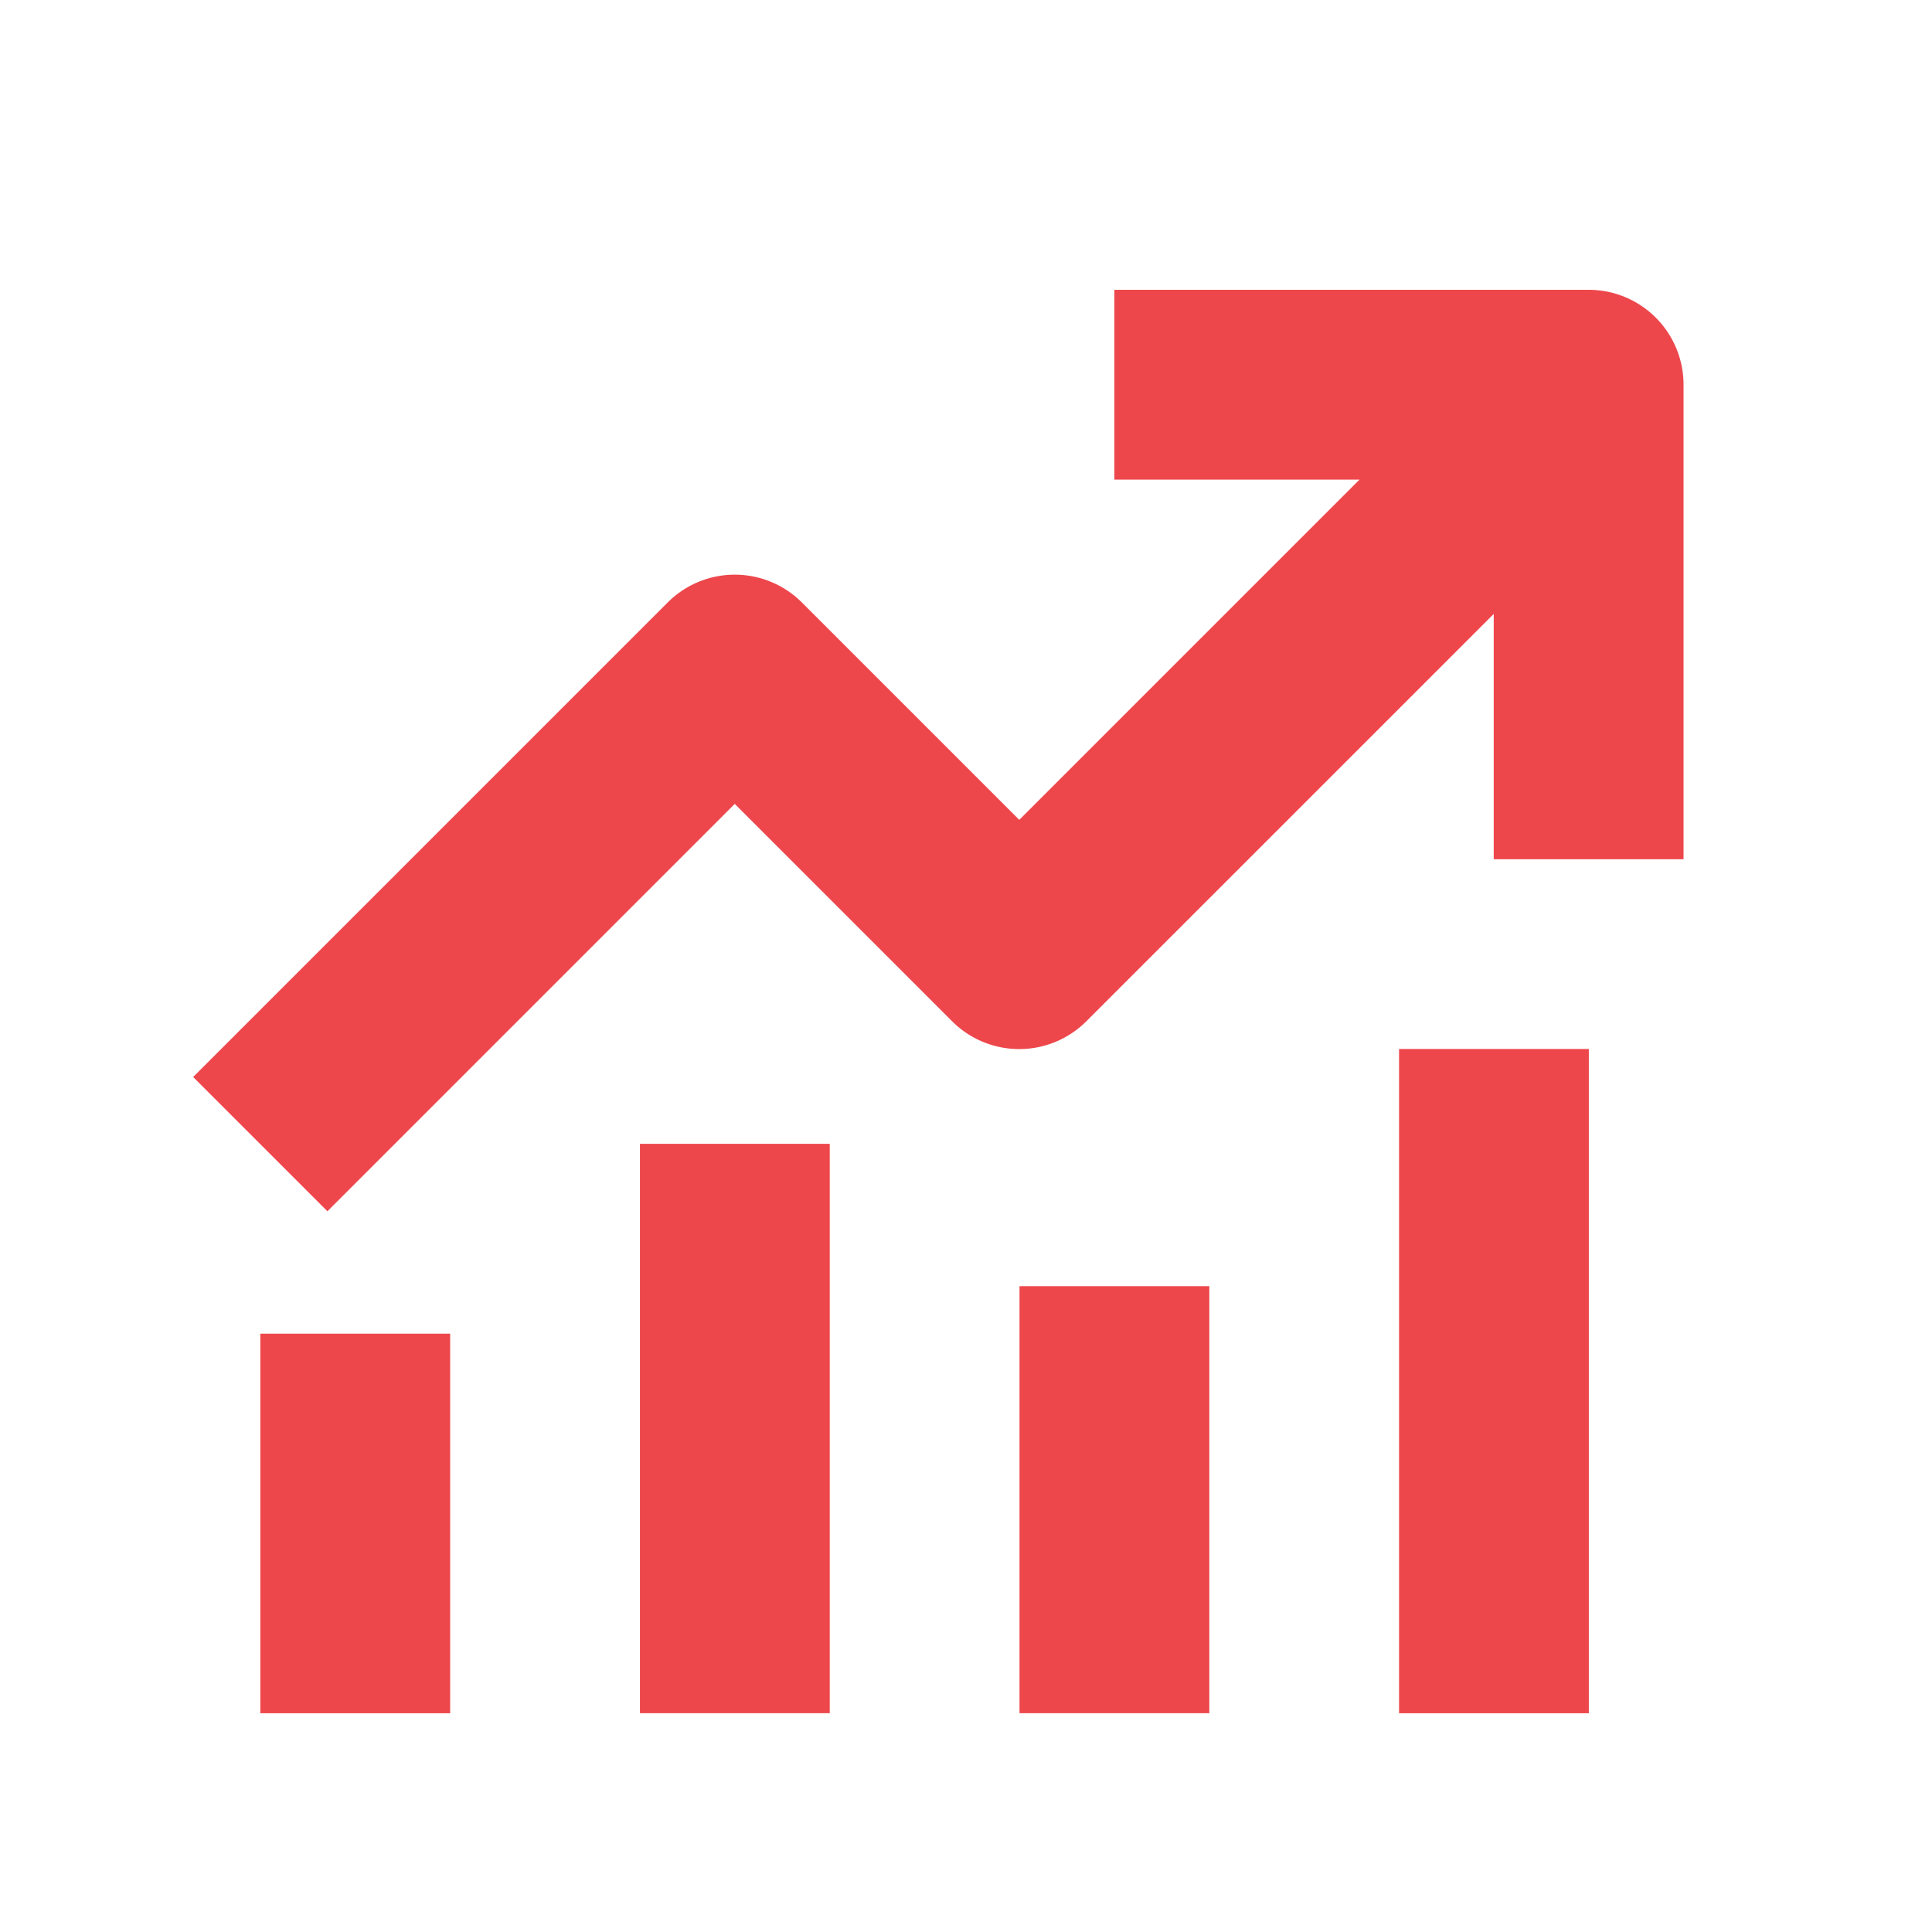 <svg xmlns="http://www.w3.org/2000/svg" xmlns:xlink="http://www.w3.org/1999/xlink" width="40" height="40" viewBox="0 0 40 40">
  <defs>
    <clipPath id="clip-path">
      <rect x="2" y="1" width="40" height="40" fill="none"/>
    </clipPath>
  </defs>
  <g id="滚动组_5" data-name="滚动组 5" transform="translate(-2 -1)" clip-path="url(#clip-path)" style="isolation: isolate">
    <g id="组_8863" data-name="组 8863" transform="translate(-191.15 -1142.712)">
      <g id="组_8058" data-name="组 8058" transform="translate(197.15 1149.712)">
        <path id="路径_4241" data-name="路径 4241" d="M187.6,358.4h3.93v7.859H187.6Z" transform="translate(-186.21 -336.788)" fill="#ed474c"/>
        <path id="路径_4242" data-name="路径 4242" d="M200.649,112h-9.824v3.93H195.9l-7.044,7.044-4.5-4.5a1.965,1.965,0,0,0-2.78,0l-9.824,9.824,2.78,2.78,8.433-8.434,4.5,4.5a1.965,1.965,0,0,0,2.78,0l8.434-8.433v5.079h3.93v-9.824A1.965,1.965,0,0,0,200.649,112Z" transform="translate(-171.753 -112)" fill="#ed474c"/>
        <path id="路径_4243" data-name="路径 4243" d="M277.2,313.6h3.93v11.788H277.2Z" transform="translate(-267.951 -295.918)" fill="#ed474c"/>
        <path id="路径_4244" data-name="路径 4244" d="M366.8,347.2h3.93v8.841H366.8Z" transform="translate(-349.692 -326.571)" fill="#ed474c"/>
        <path id="路径_4245" data-name="路径 4245" d="M456.4,291.2h3.929v13.753H456.4Z" transform="translate(-431.434 -275.482)" fill="#ed474c"/>
      </g>
    </g>
  </g>
</svg>
